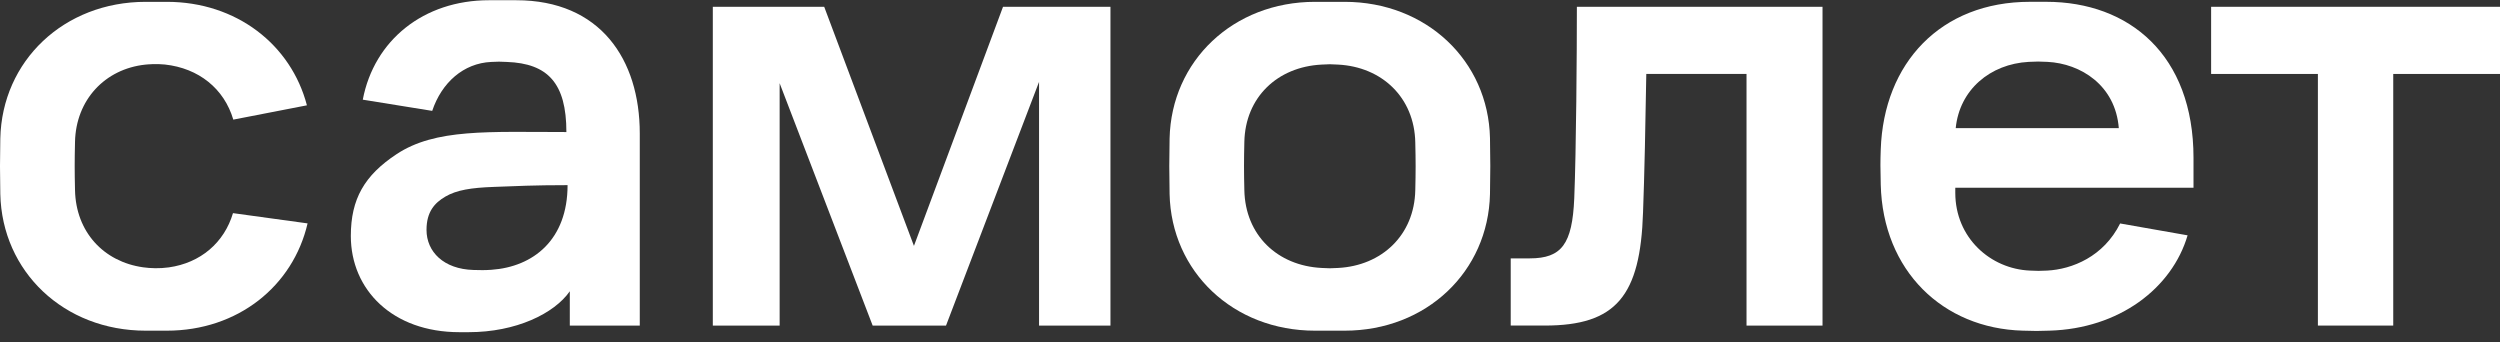 <svg xmlns="http://www.w3.org/2000/svg" width="241" height="33" viewBox="0 0 241 33" fill="none"><rect x="0" y="0" width="241" height="33" fill="#333333" stroke="none"/><path d="M68.717 0.655H79.453L88.104 23.704L96.691 0.655H107.048V31.387H100.164V7.893L91.196 31.387H84.125L75.157 8.021V31.387H68.715V0.655H68.717Z" fill="white"></path><path d="M152.011 0.655H175.691V31.387H168.365V7.129H158.703C158.639 11.447 158.514 17.224 158.389 20.464C158.135 28.528 155.8 31.384 148.916 31.384H145.633V24.907H147.464C150.558 24.907 151.568 23.511 151.758 19.13C151.947 14.432 152.011 5.098 152.011 0.652V0.655Z" fill="white"></path><path d="M213.152 0.655H241.001V7.129H230.708V31.385H223.445V7.129H213.152V0.655Z" fill="white"></path><path d="M49.76 0.022H47.139C40.839 0.022 36.068 3.873 34.972 9.608L41.665 10.688C42.58 7.957 44.684 6.095 47.345 5.971C48.204 5.931 47.998 5.94 48.859 5.971C52.814 6.114 54.6 8.021 54.6 12.729C47.106 12.729 41.982 12.372 38.216 14.87C35.138 16.91 33.82 19.172 33.82 22.748C33.82 27.924 37.825 32.022 44.286 32.022C45.301 32.022 44.887 32.022 45.175 32.022C49.741 32.022 53.427 30.233 54.929 28.078V31.389H61.674V12.867C61.674 5.719 57.867 0.022 49.76 0.022ZM45.644 26.025C42.777 25.945 41.116 24.275 41.116 22.163C41.116 20.414 41.899 19.558 42.935 18.951C44.021 18.316 45.431 18.095 47.624 18.017C49.732 17.94 51.444 17.848 54.714 17.848C54.714 23.093 51.433 25.728 47.357 26.009C46.713 26.054 46.318 26.044 45.644 26.025Z" fill="white"></path><path d="M211.454 18.098V15.219C211.454 5.303 205.258 0.174 197.255 0.174H195.689C187.081 0.174 181.587 6.076 181.304 14.406C181.263 15.626 181.263 16.133 181.304 17.8C181.505 26.09 187.284 31.67 195.006 31.875C196.42 31.915 196.238 31.913 197.572 31.875C204.293 31.684 209.384 27.783 210.884 22.686L204.381 21.542C202.791 24.736 199.761 25.961 197.336 26.085C196.567 26.125 196.46 26.116 195.692 26.085C191.892 25.928 188.49 22.933 188.49 18.585V18.098H211.454ZM195.569 5.964C196.337 5.924 196.609 5.924 197.376 5.964C200.57 6.126 203.929 8.209 204.253 12.355H188.531C188.895 8.657 191.85 6.166 195.569 5.964Z" fill="white"></path><path d="M143.635 13.309C143.472 5.871 137.506 0.177 129.621 0.177H126.763C118.878 0.177 112.915 5.871 112.749 13.35C112.709 15.421 112.709 16.63 112.749 18.704C112.912 26.183 118.878 31.877 126.763 31.877H129.621C137.506 31.877 143.469 26.183 143.635 18.704C143.675 16.632 143.675 15.383 143.635 13.309ZM136.434 18.323C136.349 22.667 133.207 25.614 128.98 25.831C128.168 25.873 128.218 25.873 127.409 25.831C123.139 25.616 120.04 22.667 119.955 18.323C119.912 16.518 119.912 15.493 119.955 13.688C120.04 9.387 123.139 6.44 127.409 6.226C128.22 6.183 128.171 6.183 128.98 6.226C133.207 6.44 136.349 9.389 136.434 13.733C136.477 15.538 136.477 16.52 136.434 18.326V18.323Z" fill="white"></path><path d="M22.461 20.545C21.612 23.395 19.332 25.348 16.27 25.776C15.388 25.899 14.513 25.869 13.801 25.769C9.992 25.233 7.312 22.36 7.231 18.323C7.189 16.518 7.189 15.493 7.231 13.688C7.312 9.622 10.127 6.644 14.004 6.23C14.226 6.207 15.073 6.131 15.89 6.219C19.154 6.573 21.607 8.542 22.49 11.532L29.587 10.153C28.063 4.318 22.807 0.177 16.081 0.177H14.042C6.16 0.177 0.193 5.871 0.03 13.35C-0.01 15.421 -0.01 16.63 0.03 18.704C0.193 26.183 6.16 31.877 14.044 31.877H16.084C22.939 31.877 28.248 27.572 29.651 21.535L22.464 20.547L22.461 20.545Z" fill="white"></path></svg>